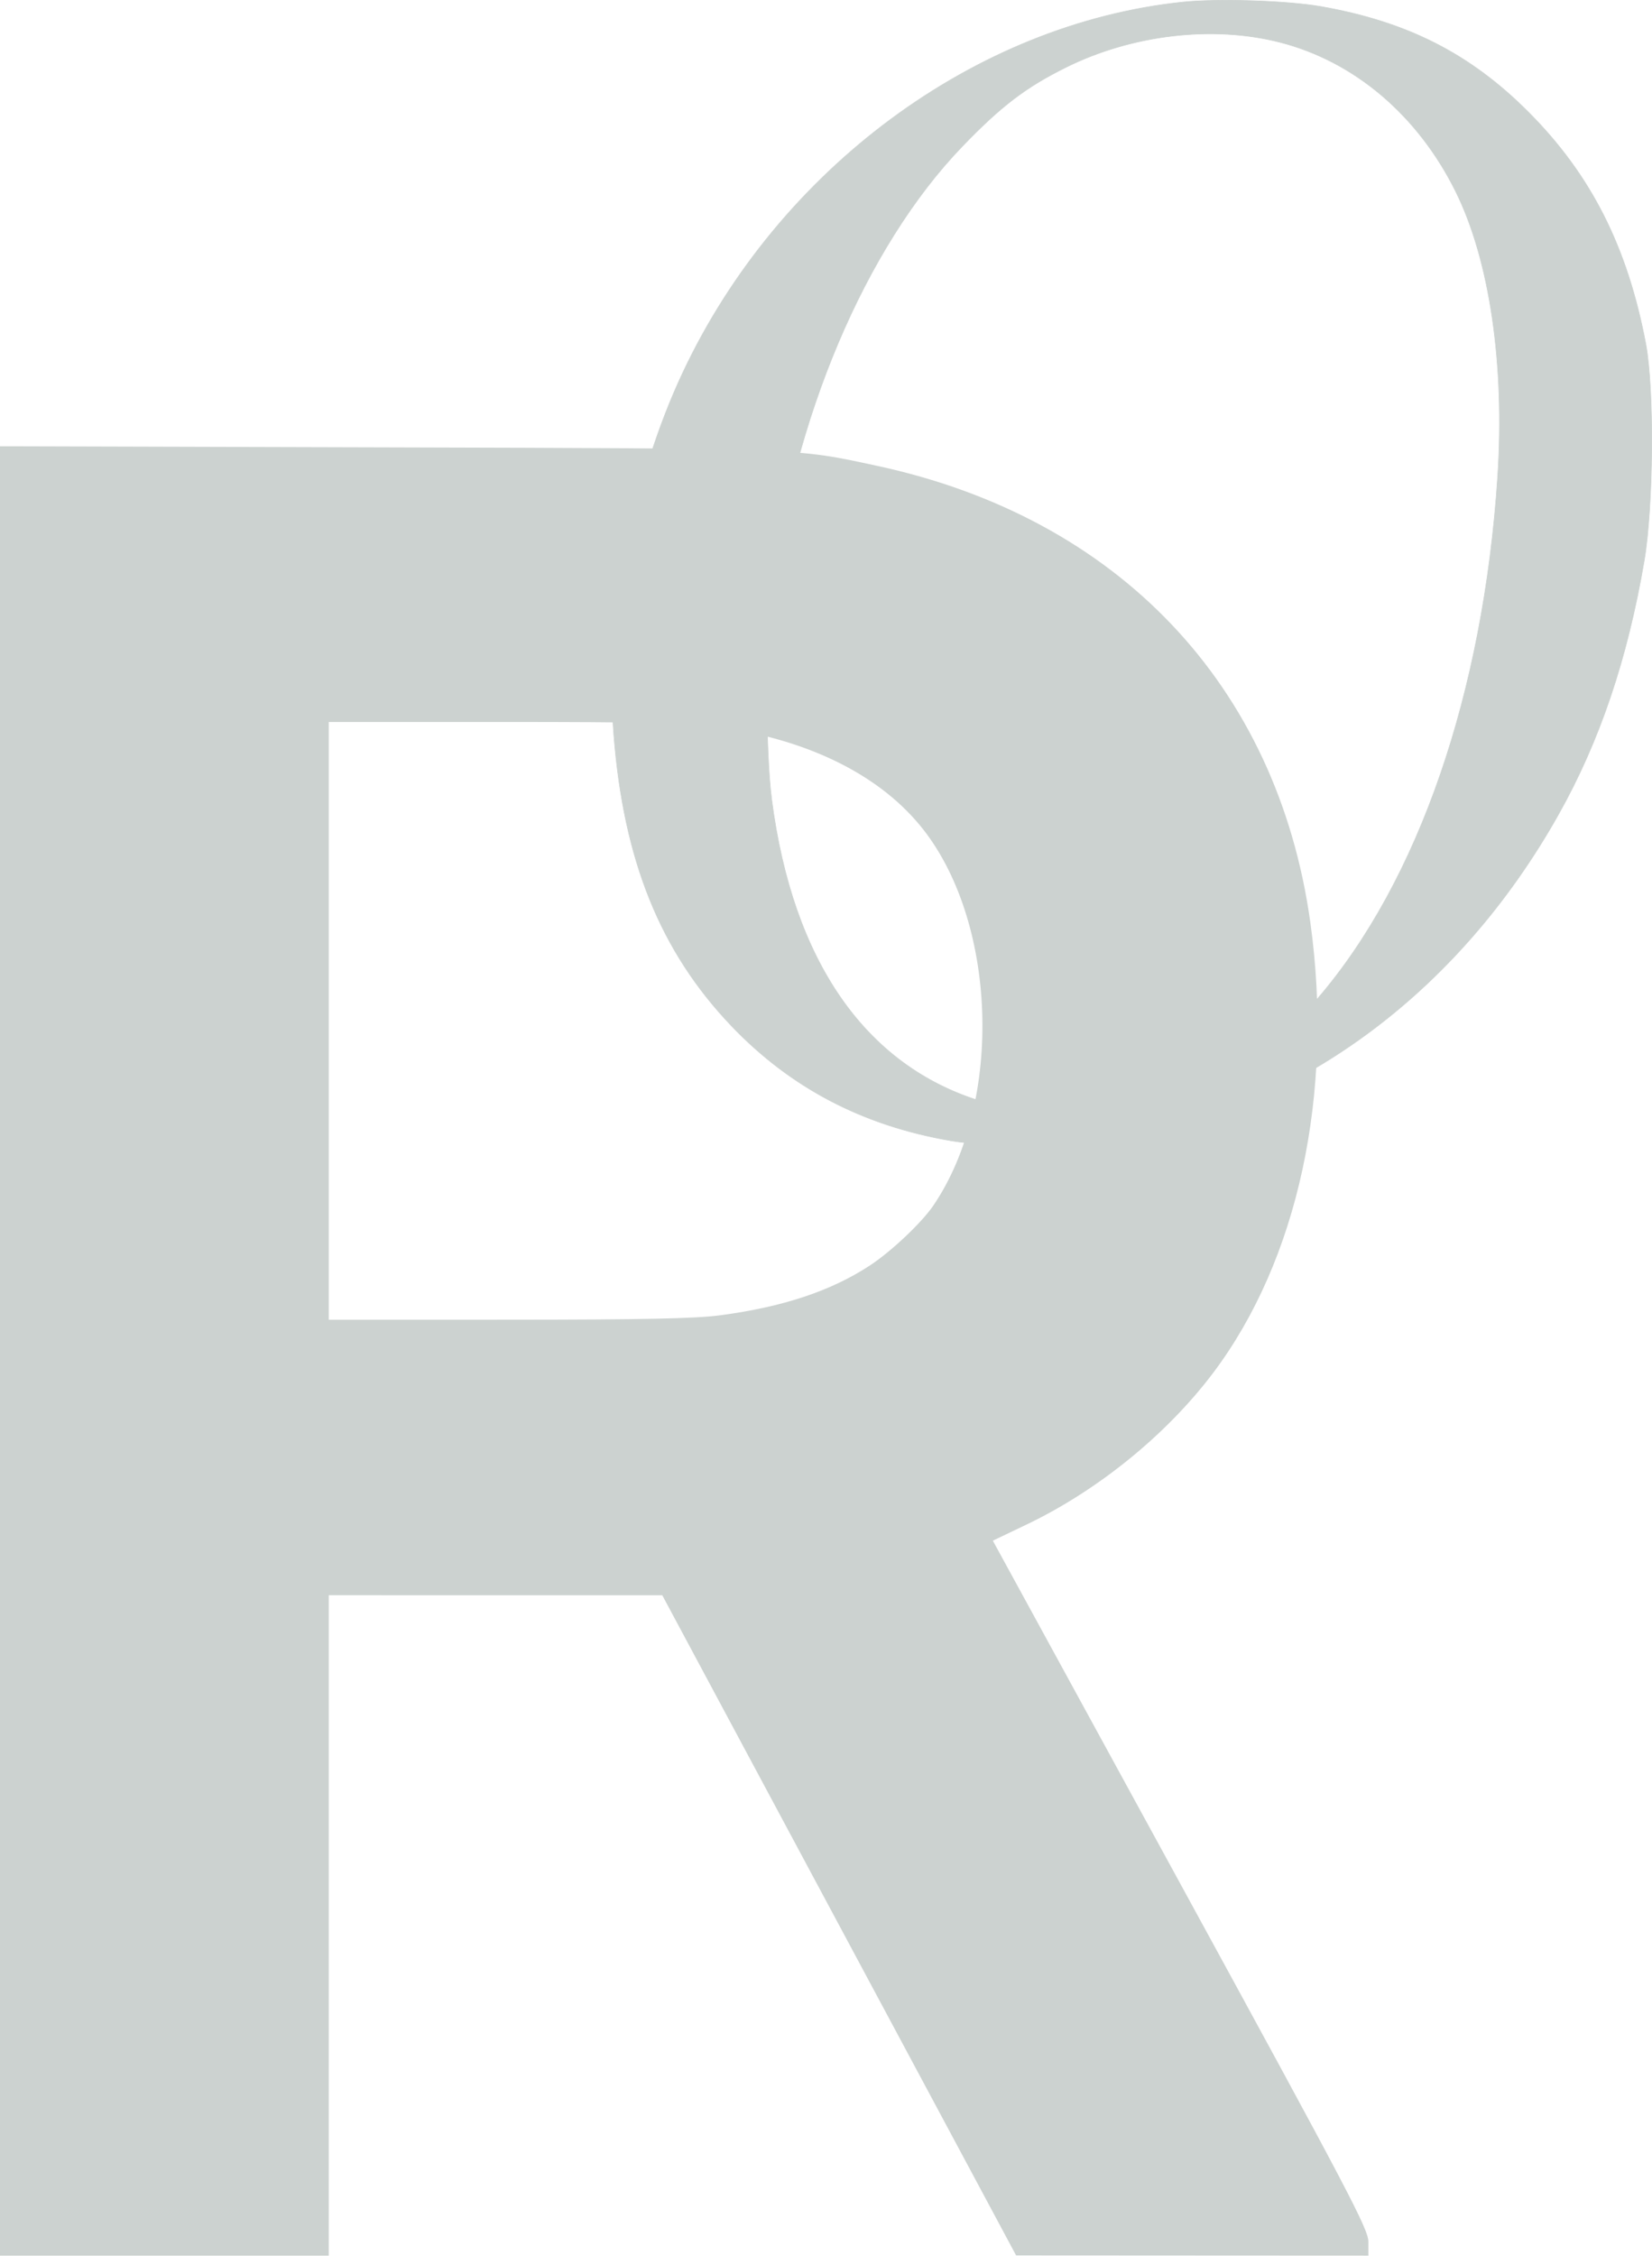 <?xml version="1.0" encoding="UTF-8"?> <svg xmlns="http://www.w3.org/2000/svg" width="4183" height="5709" viewBox="0 0 4183 5709" fill="none"><path d="M1729.67 941.383C1971.79 428.093 2469.07 60.156 2994.74 5.279C3084.22 -4.063 3259.6 1.628 3344.95 16.641C3563.41 55.055 3722.5 135.886 3869.62 283.206C4028.43 442.242 4120.88 624.637 4167.32 870.632C4178.12 927.861 4182.97 1030.69 4182.18 1136.43C4181.39 1242.16 4174.95 1350.7 4163.2 1419.32C4120.57 1668.3 4050.37 1875.82 3946.06 2061.31C3689.78 2517.1 3279.66 2816.51 2810.64 2890.34C2764.85 2897.54 2687.83 2900.68 2610.48 2900C2533.13 2899.33 2455.53 2894.85 2408.6 2886.83C2184.9 2848.63 2001.79 2752.87 1851.71 2595.63C1672.19 2407.54 1579.24 2177.63 1554.26 1859.69C1531.84 1574.48 1600.45 1215.35 1729.67 941.383ZM3685.41 483.532C3589.48 290.854 3429.28 155.171 3240.68 106.937C3070.76 63.481 2866.65 87.35 2699.42 170.206C2597.34 220.79 2534.72 268.522 2436.12 370.896C2190.86 625.529 2006.11 1061.8 1953.45 1510.49C1938.02 1641.99 1938.3 1903.04 1954.01 2023.7C2007.13 2431.72 2190.46 2696.3 2483 2786.54C2609.9 2825.69 2792.57 2826.06 2934.35 2787.48C3075.51 2749.08 3233.16 2646.86 3336.45 2526.8C3591.86 2229.92 3756.12 1754.11 3792.21 1206.86C3810.98 922.294 3771.86 657.171 3685.41 483.532Z" fill="#CCD2D0" stroke="#CCD2D0" stroke-width="1.473"></path><path fill-rule="evenodd" clip-rule="evenodd" d="M0 3418.69V5708.02H416.257H832.514V4872.41V4036.8L1254.72 4036.86L1676.92 4036.91L2124.89 4872.22L2572.87 5707.53L3018.86 5707.78L3464.85 5708.02V5672.84C3464.85 5641.26 3416.08 5548.47 2989.38 4768.21L2513.92 3898.77L2598.9 3858.18C2779.96 3771.67 2954.07 3630.31 3071.74 3474.27C3286.85 3189 3378.12 2765.8 3317.77 2333.53C3234 1733.59 2831.13 1309.85 2219.67 1178.57C2012.32 1134.04 2041.27 1135.13 981.178 1132.13L0 1129.35V3418.69ZM1810.39 1838.86C2037.3 1868.58 2219.17 1955.94 2328.69 2087.81C2525.52 2324.85 2542.22 2787.53 2363.43 3050.51C2333.62 3094.36 2255.99 3167.58 2201.92 3202.86C2103.37 3267.16 1982.53 3307.28 1823.78 3328.4C1760.65 3336.79 1629.93 3339.53 1286.43 3339.64L832.514 3339.8V2583.4V1826.99H1276.12C1624.72 1826.99 1739.14 1829.53 1810.39 1838.86Z" fill="#CCD2D0"></path></svg> 